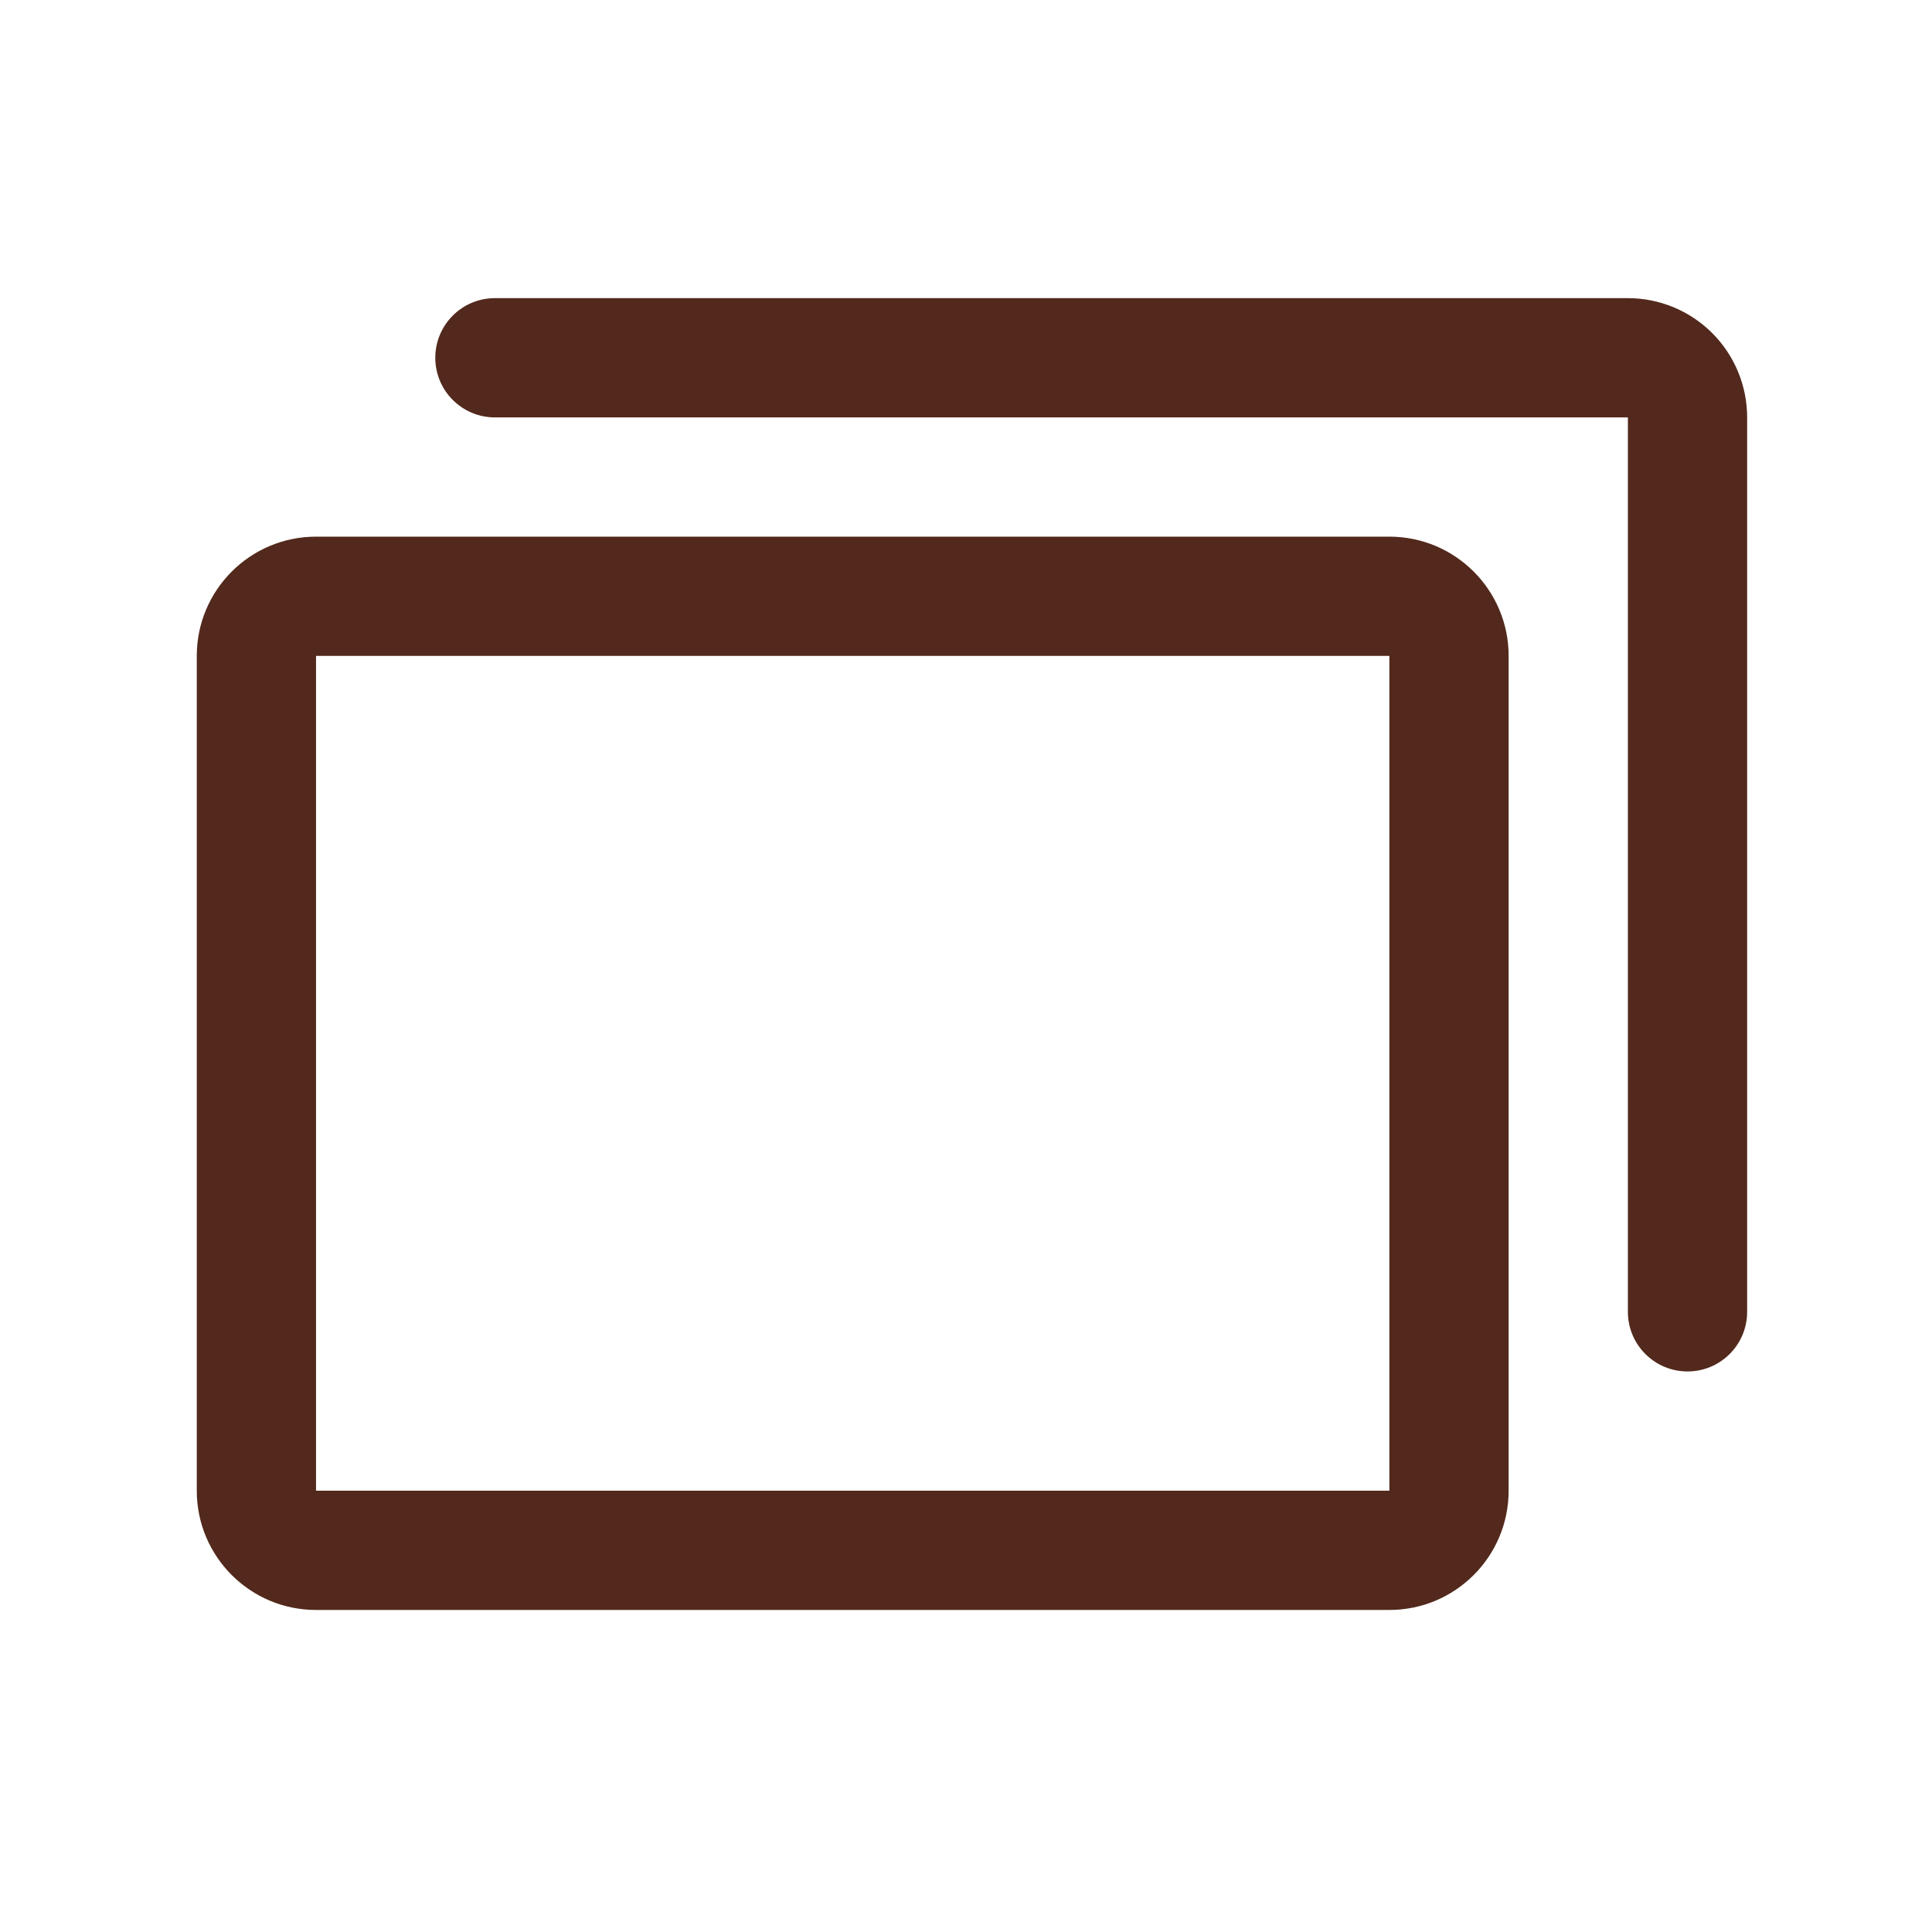 <svg width="81" height="80" viewBox="0 0 81 80" fill="none" xmlns="http://www.w3.org/2000/svg">
<path fill-rule="evenodd" clip-rule="evenodd" d="M8.25 27.5C8.25 24.739 10.489 22.5 13.25 22.5H58.25C61.011 22.5 63.25 24.739 63.25 27.5V62.5C63.25 65.261 61.011 67.5 58.25 67.5H13.25C10.489 67.5 8.25 65.261 8.25 62.5V27.5ZM58.25 27.5H13.25V62.5H58.25V27.5Z" fill="#52291C"/>
<path fill-rule="evenodd" clip-rule="evenodd" d="M18.25 15C18.25 13.619 19.369 12.5 20.75 12.5H68.25C69.576 12.5 70.848 13.027 71.785 13.964C72.723 14.902 73.25 16.174 73.25 17.5V55C73.25 56.381 72.131 57.5 70.75 57.5C69.369 57.5 68.25 56.381 68.25 55V17.5H20.75C19.369 17.5 18.25 16.381 18.25 15Z" fill="#52291C"/>
</svg>

